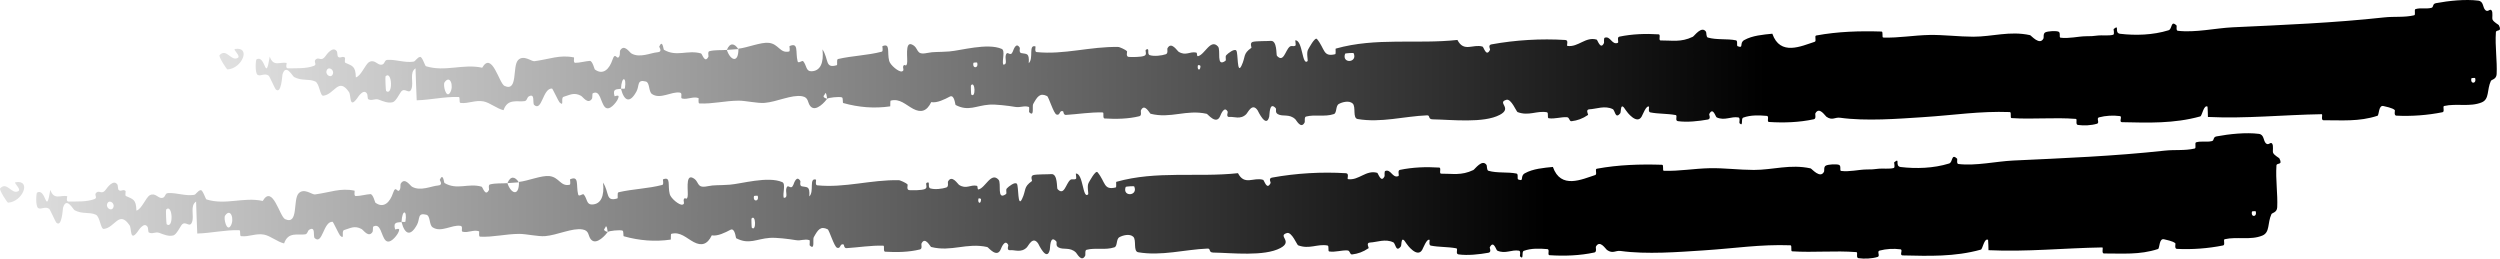 <?xml version="1.0" encoding="UTF-8"?> <svg xmlns="http://www.w3.org/2000/svg" width="319" height="33" viewBox="0 0 319 33" fill="none"><path d="M288.228 17.081C286.598 16.873 284.46 17.096 282.835 17.402C282.326 17.497 282.584 17.921 282.233 18.005C281.545 18.17 280.905 17.962 280.226 18.159C280.001 18.226 280.281 18.897 280.045 18.952C278.751 19.249 277.527 19.078 276.217 19.221C269.763 19.925 263.418 20.178 256.885 20.484C254.731 20.584 252.112 21.194 249.887 20.927C249.627 20.895 249.782 20.306 249.733 20.257C248.958 19.513 249.215 20.703 248.709 20.862C246.701 21.486 244.467 21.54 242.534 21.313C241.712 21.214 242.536 20.043 241.708 20.701C241.651 20.745 241.859 21.371 241.634 21.438C241.122 21.588 240.152 21.476 239.755 21.526C238.992 21.625 238.865 21.618 238.143 21.625C237.155 21.64 235.98 21.952 234.92 21.81C234.694 21.778 234.993 21.136 234.632 21.027C234.271 20.918 233.316 20.972 232.994 21.123C232.672 21.275 232.809 21.779 232.752 21.895C232.283 22.871 231.178 21.519 231.036 21.486C228.443 20.916 226.22 21.686 223.787 21.684C221.94 21.681 219.964 21.426 218.207 21.461C216.112 21.505 214.338 21.853 212.303 21.793C212.089 21.788 212.34 21.033 212.078 21.025C209.292 20.937 206.525 21.019 203.751 21.529C203.473 21.58 203.832 22.243 203.554 22.334C201.852 22.879 199.159 24.187 198.149 21.302C196.996 21.415 195.597 21.531 194.565 22.113C193.9 22.487 194.546 23.209 193.729 22.901C193.545 22.832 193.785 22.2 193.508 22.145C192.345 21.913 191.075 22.119 189.924 21.792C189.69 21.724 189.754 21.158 189.688 21.056C189.13 20.23 188.203 21.595 188 21.695C186.46 22.434 185.335 22.143 183.901 22.161C183.568 22.166 183.961 21.405 183.641 21.382C181.979 21.273 180.258 21.338 178.631 21.676C178.269 21.753 178.602 22.401 178.429 22.471C177.667 22.771 177.498 21.547 176.766 21.812C176.612 21.866 176.699 22.421 176.671 22.482C176.231 23.438 175.848 22.083 175.735 22.053C174.303 21.644 173.388 23.059 172.004 22.859C171.839 22.833 172.212 22.131 171.746 22.103C168.647 21.909 165.369 22.102 162.301 22.663C161.824 22.75 162.164 23.277 162.134 23.342C161.645 24.358 161.329 22.997 161.173 22.946C159.946 22.577 158.8 23.718 157.966 22.097C152.769 22.66 147.596 21.749 142.443 23.201C142.377 23.218 142.494 23.889 142.364 23.919C140.79 24.296 141.092 23.254 140.05 21.98C139.788 21.66 138.99 23.198 138.919 23.311C138.662 23.726 138.929 24.724 138.843 24.804C138.13 25.436 138.246 22.138 137.284 22.137C137.254 22.142 137.38 22.75 137.3 22.81C137.049 22.999 136.8 22.758 136.555 22.967C135.993 23.451 135.793 25.053 134.935 24.12C134.827 23.999 134.992 22.129 134.134 22.217C133.791 22.254 132.276 22.222 131.851 22.343C131.427 22.464 131.718 23.067 131.688 23.093C130.545 23.89 130.979 24.221 130.406 25.401C129.833 26.576 129.992 23.772 129.759 23.459C129.525 23.147 128.687 23.805 128.481 24.034C128.275 24.262 128.532 24.645 128.349 24.775C127.136 25.62 127.816 23.383 127.417 22.938C126.474 21.884 125.74 23.963 124.877 24.167C124.643 24.222 124.834 23.749 124.626 23.704C123.802 23.535 123.307 24.184 122.37 23.589C122.217 23.492 121.459 22.242 120.969 23.16C120.9 23.292 121.097 23.81 120.746 23.926C120.222 24.1 119.277 24.213 118.714 24.04C118.297 23.912 118.774 23.058 118.251 23.323C118.018 23.442 118.449 23.942 118.012 24.122C117.577 24.303 116.465 24.281 116.042 24.264C115.619 24.246 115.85 23.599 115.816 23.555C115.61 23.305 114.799 22.993 114.727 22.993C111.114 22.914 107.781 24.006 104.263 23.645C103.986 23.617 104.17 22.934 104.128 22.923C103.183 22.637 103.928 24.453 103.268 25.061C103.363 23.675 102.974 23.926 102.308 23.774C101.987 23.699 102.162 23.163 102.132 23.108C101.657 22.293 101.325 23.345 101.24 23.561C100.925 24.353 100.582 23.417 100.367 23.947C100.153 24.472 100.646 25.252 100.008 25.241C99.829 24.745 100.303 23.449 99.818 23.239C97.989 22.444 94.574 23.461 93.103 23.567C91.635 23.672 91.161 23.581 90.305 23.76C88.76 24.084 89.327 23.122 88.367 22.682C87.405 22.242 87.873 24.609 87.735 25.117C87.599 25.626 87.451 25.102 87.282 25.382C87.113 25.662 87.478 26.008 87.082 26.113C86.686 26.217 85.603 25.313 85.462 24.781C85.165 23.653 85.653 22.47 84.605 22.886C84.545 22.911 84.741 23.533 84.51 23.596C82.676 24.075 80.772 24.105 78.941 24.529C78.689 24.588 78.914 25.28 78.767 25.323C77.241 25.765 77.787 24.598 76.95 23.301C77.138 25.027 76.675 26.083 75.517 26.093C74.821 26.1 74.941 25.346 74.49 24.815C74.355 24.655 73.862 25.172 73.773 24.818C73.479 23.659 73.943 22.362 72.749 22.878C72.696 22.903 72.863 23.537 72.682 23.576C71.512 23.827 71.372 22.615 70.106 22.468C69.115 22.353 67.351 23.092 66.222 23.212C66.246 25.153 65.18 24.708 64.747 23.37C64.014 23.425 63.223 23.349 62.515 23.535C62.271 23.598 62.431 24.159 62.4 24.22C61.929 25.172 61.611 23.871 61.452 23.82C59.738 23.324 58.342 24.31 56.706 23.346C56.648 23.311 56.553 21.963 56.116 22.948C56.088 23.015 56.628 23.629 55.859 23.676C55.089 23.724 53.638 24.446 52.569 23.822C52.311 23.671 51.657 22.577 51.132 23.432C51.062 23.548 51.139 23.935 51.038 24.15C50.711 24.835 50.533 23.473 50.15 24.63C49.766 25.788 48.968 26.654 47.891 25.856C47.856 25.832 47.601 24.753 47.262 24.77C46.721 24.798 45.953 25.023 45.388 25.016C45.118 25.012 45.291 24.342 45.244 24.329C43.426 23.954 42.131 24.551 40.183 24.811C39.826 24.86 38.8 23.945 38.108 24.668C37.349 25.46 38.13 28.751 36.385 27.967C35.681 27.653 34.79 23.477 33.525 25.641C31.072 25.105 28.804 26.212 26.344 25.447C26.233 25.413 25.884 24.247 25.623 24.263C25.237 24.289 25.025 24.834 24.75 24.869C23.595 25.034 22.538 24.567 21.424 24.64C21.001 24.666 21.149 25.23 20.645 25.261C20.141 25.292 19.805 24.55 19.122 24.909C18.606 25.181 18.09 26.698 17.405 26.874C17.379 25.379 16.909 25.41 16.073 25.015C15.913 24.938 16.085 24.418 16.009 24.355C15.7 24.087 15.414 24.518 15.12 24.226C15.048 24.156 15.045 23.645 14.987 23.559C14.49 22.807 13.672 23.956 13.531 24.156C12.993 24.915 12.741 24.251 12.328 24.55C11.916 24.849 12.532 25.223 12.05 25.405C11.052 25.78 9.769 25.698 8.755 25.721C8.35 25.727 8.626 25.046 8.568 25.031C7.731 24.858 6.885 25.583 6.421 24.225C5.841 27.736 5.917 23.884 4.721 24.587C4.626 24.644 4.507 26.304 4.868 26.548C5.23 26.792 5.778 26.273 6.28 26.653C6.399 26.742 7.08 28.298 7.173 28.392C7.9 29.128 8.004 26.647 8.042 26.511C8.479 25.04 9.31 26.716 9.53 26.832C10.532 27.363 11.383 27.014 12.222 27.393C12.77 27.638 12.823 29.263 13.254 29.213C14.685 29.049 15.184 26.782 16.533 28.747C16.822 29.167 16.535 30.943 17.571 29.546C17.636 29.458 18.405 28.18 18.85 28.988C18.906 29.09 18.904 29.608 18.977 29.652C19.471 29.933 19.8 29.52 20.337 29.718C20.875 29.916 21.521 30.21 22.134 30.034C22.504 29.929 22.979 28.965 23.156 28.729C23.655 28.049 24.192 29.164 24.501 28.34C24.813 27.512 24.203 26.255 25.022 25.72C25.052 27.065 25.122 28.445 25.171 29.798C26.965 29.751 28.731 29.316 30.531 29.375C30.754 29.384 30.526 30.107 30.765 30.135C31.775 30.25 32.657 29.734 33.704 29.94C34.514 30.101 35.403 30.867 36.25 31.06C36.768 29.521 38.025 30.043 38.939 29.903C39.259 29.854 39.237 29.443 39.465 29.309C40.324 28.813 39.921 30.173 40.157 30.387C41.166 31.3 41.253 28.222 42.443 28.298C42.506 28.301 43.277 29.942 43.384 30.044C44.058 30.71 43.495 29.473 43.917 29.352C44.688 29.13 45.224 28.738 46.129 29.219C46.393 29.361 47.025 30.384 47.538 29.593C47.605 29.489 47.568 28.947 47.622 28.915C48.604 28.386 48.629 30.09 49.19 30.667C49.752 31.244 50.618 30.068 50.794 29.729C51.256 28.852 50.441 29.354 50.416 29.268C50.122 28.244 50.755 28.42 51.237 28.333C51.307 26.662 51.983 26.763 51.738 28.25C51.71 28.413 51.334 28.257 51.237 28.333C51.661 29.973 52.404 30.183 53.223 28.651C53.607 27.933 53.244 27.095 54.41 27.402C54.939 27.54 54.735 28.691 55.202 29.004C56.268 29.72 57.654 28.647 58.754 28.816C59.153 28.877 58.764 29.507 59.037 29.571C59.761 29.741 60.399 29.269 61.126 29.511C61.192 29.534 61.031 30.193 61.257 30.201C62.971 30.278 64.463 29.856 66.252 29.844C67.117 29.839 68.663 30.202 69.558 30.129C71.11 30.006 73.02 29.048 74.346 29.28C75.211 29.43 75.021 30.089 75.392 30.538C76.107 31.409 77.373 29.849 77.543 29.608C77.548 29.6 76.804 29.444 77.201 29.106C77.432 28.4 77.534 29.605 77.543 29.608C77.655 29.452 79.142 29.302 79.437 29.428C79.597 29.497 79.507 30.122 79.591 30.146C81.579 30.705 83.57 30.864 85.587 30.572C85.622 30.559 85.569 29.86 85.652 29.839C86.819 29.528 87.567 30.383 88.529 30.891C89.492 31.398 90.255 31.228 90.825 30.029C91.551 30.18 92.593 29.649 93.193 29.327C93.792 29.006 93.876 30.366 93.929 30.393C95.574 31.254 96.525 30.475 98.233 30.354C99.044 30.294 100.654 30.491 101.533 30.64C102.227 30.76 102.646 30.441 103.286 30.645C103.372 30.672 103.285 31.278 103.311 31.301C104.025 32.026 103.682 30.545 103.83 30.28C104.364 29.319 104.694 28.807 105.609 29.259C105.82 29.363 106.435 31.495 106.819 31.619C107.319 31.778 107.13 31.013 107.654 31.198C107.699 31.214 107.689 31.685 108.012 31.664C109.512 31.574 111.147 31.3 112.706 31.347C112.919 31.352 112.646 32.099 112.953 32.118C114.397 32.207 115.979 32.179 117.385 31.829C117.731 31.741 117.514 31.217 117.589 31.062C118.05 30.121 118.704 31.488 118.812 31.514C121.387 32.171 123.357 30.934 125.981 31.523C126.124 31.557 127.224 33.023 127.714 31.766C127.748 31.682 128.233 30.397 128.662 31.276C128.689 31.331 128.386 31.992 128.914 31.925C129.442 31.858 130.291 32.3 131.017 31.573C131.246 31.343 131.789 30.061 132.474 31.083C132.519 31.155 133.576 33.466 133.954 31.871C134.015 31.609 133.951 29.921 134.769 30.786C134.925 30.954 134.641 31.331 135.053 31.566C135.683 31.928 136.519 31.476 137.294 32.228C137.429 32.361 138.005 33.506 138.466 32.637C138.539 32.501 138.401 31.937 138.645 31.874C139.804 31.572 141.018 31.949 142.195 31.559C142.612 31.422 142.399 30.511 142.833 30.267C143.268 30.023 144.144 29.788 144.598 30.204C145.053 30.621 144.556 32.073 145.238 32.189C148.2 32.693 151.135 31.842 154.093 31.717C154.532 31.698 154.168 32.218 154.814 32.228C157.198 32.266 161.314 32.754 163.382 31.65C165.039 30.766 162.954 30.093 164.22 29.733C164.831 29.561 165.492 31.249 165.64 31.302C167.081 31.842 168.083 31.094 169.38 31.323C169.648 31.371 169.385 32.055 169.613 32.088C170.392 32.207 171.21 31.901 171.954 31.957C172.288 31.984 172.226 32.506 172.534 32.466C173.269 32.376 173.918 32.156 174.635 31.666C174.7 31.622 174.26 30.972 174.804 30.948C175.684 30.91 176.776 30.427 177.789 30.926C178.089 31.076 178.101 32.27 178.747 31.446C178.882 31.273 178.709 29.839 179.462 31.078C179.588 31.284 180.852 32.955 181.472 31.878C181.635 31.595 182.053 30.421 182.414 30.606C182.463 30.635 182.267 31.277 182.566 31.339C183.621 31.549 184.727 31.48 185.811 31.681C186.101 31.736 185.67 32.4 186.101 32.46C187.287 32.628 188.768 32.459 189.928 32.251C190.356 32.173 190.061 31.624 190.092 31.564C190.592 30.59 190.888 31.904 191.054 31.981C192.087 32.439 192.874 31.822 193.826 31.986C194.089 32.029 193.902 32.655 193.955 32.711C194.497 33.257 194.093 32.132 194.437 32.008C195.398 31.657 196.471 31.707 197.444 31.787C197.801 31.818 197.399 32.544 197.72 32.563C199.618 32.688 201.591 32.618 203.444 32.218C203.792 32.141 203.573 31.582 203.646 31.454C204.147 30.561 204.881 31.78 205.05 31.896C205.818 32.426 206.117 31.931 206.795 32.024C210.109 32.483 214.201 32.156 217.33 31.953C221.406 31.693 224.57 31.161 228.457 31.299C228.704 31.307 228.455 32.051 228.668 32.068C231.418 32.247 234.125 31.956 236.88 32.171C237.106 32.188 236.781 32.893 237.143 32.943C237.888 33.05 238.831 33.012 239.583 32.786C239.951 32.678 239.458 32.073 239.828 31.976C240.688 31.749 241.61 31.699 242.494 31.812C242.87 31.861 242.303 32.583 242.792 32.591C246.121 32.663 249.392 32.787 252.757 31.853C252.987 31.789 253.19 30.323 253.68 30.604C253.717 31.011 253.715 31.489 253.731 31.924C258.579 32.158 263.377 31.65 268.238 31.572C268.443 31.568 268.089 32.345 268.485 32.343C270.782 32.331 273.012 32.547 275.361 31.775C275.594 31.699 275.475 30.333 276.162 30.539C276.283 30.577 277.317 30.759 277.585 31.056C277.621 31.101 277.432 31.738 277.766 31.757C279.703 31.854 281.733 31.708 283.667 31.319C283.979 31.255 283.647 30.575 283.869 30.524C285.446 30.163 287.161 30.68 288.668 30.063C289.676 29.648 289.303 28.473 289.839 27.318C289.915 27.155 290.539 27.129 290.572 26.456C290.655 24.765 290.352 22.914 290.476 21.112C290.502 20.723 291.339 21.142 290.844 20.203C290.809 20.141 290.203 19.829 290.053 19.511C289.949 19.291 290.137 18.607 289.924 18.326C289.712 18.044 289.479 18.617 289.127 18.286C288.776 17.951 288.93 17.174 288.228 17.081ZM95.893 27.889C96.448 27.236 96.53 29.628 95.929 29.056C95.9 29.025 95.864 27.921 95.893 27.889ZM28.721 27.511C29.446 26.456 29.943 28.008 29.431 28.823C28.919 29.637 28.5 27.831 28.721 27.511ZM21.194 26.741C22.043 25.908 22.176 29.301 21.267 28.616C21.215 28.577 21.145 26.789 21.194 26.741ZM287.353 26.989C287.361 26.957 287.81 26.926 287.821 26.957C288.06 27.717 287.162 27.779 287.353 26.989ZM13.726 25.902C13.991 25.443 14.753 25.973 14.424 26.543C14.159 27.002 13.396 26.473 13.726 25.902ZM124.853 25.335C124.862 25.3 125.184 25.267 125.178 25.469C125.156 26.118 124.708 25.935 124.853 25.335ZM1.032 25.863C2.907 25.735 4.044 22.932 2.002 23.248C1.632 23.306 2.799 24.142 2.328 24.395C1.467 24.855 0.895 23.095 0.016 24.038C-0.143 24.211 0.925 25.876 1.035 25.866C1.034 25.865 1.033 25.864 1.032 25.863ZM96.212 25.015C96.223 24.983 96.669 24.953 96.68 24.985C96.921 25.744 96.023 25.805 96.212 25.015ZM143.635 23.856C143.659 23.788 144.693 23.725 144.727 23.787C145.267 25.03 143.176 25.161 143.635 23.856ZM66.205 23.264C65.718 22.5 65.137 22.41 64.749 23.369C65.233 23.319 65.719 23.311 66.205 23.264Z" fill="url(#paint0_linear_283_20)"></path><path d="M316.228 0.081C314.598 -0.127 312.46 0.096 310.835 0.402C310.326 0.497 310.584 0.921 310.233 1.005C309.545 1.17 308.905 0.962 308.226 1.159C308.001 1.226 308.281 1.897 308.045 1.952C306.751 2.249 305.527 2.078 304.217 2.221C297.763 2.925 291.418 3.178 284.885 3.484C282.731 3.584 280.112 4.194 277.887 3.927C277.627 3.895 277.782 3.306 277.733 3.257C276.958 2.513 277.215 3.703 276.709 3.862C274.701 4.486 272.467 4.54 270.534 4.313C269.712 4.214 270.536 3.043 269.708 3.7C269.651 3.745 269.859 4.371 269.634 4.438C269.122 4.588 268.152 4.476 267.755 4.526C266.992 4.624 266.865 4.618 266.143 4.625C265.155 4.64 263.98 4.952 262.92 4.81C262.694 4.778 262.993 4.136 262.632 4.027C262.271 3.918 261.316 3.972 260.994 4.123C260.672 4.275 260.809 4.779 260.752 4.895C260.283 5.871 259.178 4.519 259.036 4.486C256.443 3.916 254.22 4.686 251.787 4.684C249.94 4.681 247.964 4.426 246.207 4.461C244.112 4.505 242.338 4.853 240.303 4.793C240.089 4.788 240.34 4.033 240.078 4.025C237.292 3.937 234.525 4.019 231.751 4.529C231.473 4.58 231.832 5.243 231.554 5.334C229.852 5.879 227.159 7.187 226.149 4.302C224.996 4.415 223.597 4.531 222.565 5.113C221.9 5.487 222.546 6.209 221.729 5.901C221.545 5.832 221.785 5.2 221.508 5.145C220.345 4.913 219.075 5.119 217.924 4.792C217.69 4.724 217.754 4.158 217.688 4.056C217.13 3.23 216.203 4.595 216 4.695C214.46 5.435 213.335 5.143 211.901 5.161C211.568 5.166 211.961 4.405 211.641 4.382C209.979 4.273 208.258 4.338 206.631 4.676C206.269 4.753 206.602 5.401 206.429 5.471C205.667 5.771 205.498 4.547 204.766 4.812C204.612 4.866 204.699 5.421 204.671 5.482C204.231 6.438 203.848 5.083 203.735 5.053C202.303 4.644 201.388 6.059 200.004 5.859C199.839 5.833 200.212 5.131 199.746 5.103C196.647 4.909 193.369 5.102 190.301 5.663C189.824 5.75 190.164 6.277 190.134 6.342C189.645 7.358 189.329 5.997 189.173 5.946C187.946 5.577 186.8 6.718 185.966 5.097C180.769 5.66 175.596 4.749 170.443 6.201C170.377 6.218 170.494 6.889 170.364 6.919C168.79 7.296 169.092 6.254 168.05 4.98C167.788 4.66 166.99 6.198 166.919 6.311C166.662 6.726 166.929 7.724 166.843 7.804C166.13 8.436 166.246 5.138 165.284 5.137C165.254 5.143 165.38 5.75 165.3 5.81C165.049 5.999 164.8 5.758 164.555 5.967C163.993 6.451 163.793 8.053 162.935 7.12C162.827 6.999 162.992 5.129 162.134 5.217C161.791 5.254 160.276 5.222 159.851 5.343C159.427 5.464 159.718 6.067 159.688 6.093C158.545 6.89 158.979 7.221 158.406 8.401C157.833 9.576 157.992 6.772 157.759 6.459C157.525 6.147 156.687 6.805 156.481 7.033C156.275 7.262 156.532 7.645 156.349 7.775C155.136 8.62 155.816 6.383 155.417 5.938C154.474 4.884 153.74 6.963 152.877 7.167C152.643 7.222 152.834 6.749 152.626 6.704C151.802 6.535 151.307 7.184 150.37 6.589C150.217 6.492 149.459 5.242 148.969 6.159C148.9 6.292 149.097 6.81 148.746 6.926C148.222 7.1 147.277 7.214 146.714 7.04C146.297 6.912 146.774 6.058 146.251 6.324C146.018 6.442 146.449 6.941 146.012 7.122C145.577 7.303 144.465 7.281 144.042 7.264C143.619 7.246 143.85 6.599 143.816 6.555C143.61 6.305 142.799 5.993 142.727 5.993C139.114 5.914 135.781 7.006 132.263 6.645C131.986 6.617 132.17 5.934 132.128 5.923C131.183 5.637 131.928 7.453 131.268 8.061C131.363 6.675 130.974 6.926 130.308 6.774C129.987 6.699 130.162 6.163 130.132 6.108C129.657 5.293 129.325 6.345 129.24 6.561C128.925 7.353 128.582 6.417 128.367 6.947C128.153 7.472 128.646 8.251 128.008 8.241C127.829 7.745 128.303 6.449 127.818 6.239C125.988 5.444 122.574 6.461 121.103 6.567C119.635 6.672 119.161 6.581 118.306 6.76C116.76 7.084 117.327 6.122 116.367 5.682C115.405 5.242 115.873 7.609 115.735 8.117C115.599 8.626 115.451 8.103 115.282 8.382C115.113 8.662 115.478 9.008 115.082 9.113C114.686 9.217 113.603 8.313 113.462 7.781C113.165 6.653 113.653 5.47 112.605 5.886C112.545 5.911 112.741 6.533 112.51 6.596C110.676 7.075 108.772 7.105 106.941 7.529C106.689 7.588 106.914 8.28 106.767 8.323C105.241 8.765 105.787 7.598 104.95 6.301C105.138 8.027 104.675 9.083 103.517 9.093C102.821 9.1 102.941 8.346 102.49 7.815C102.355 7.655 101.862 8.172 101.773 7.818C101.479 6.659 101.943 5.362 100.749 5.878C100.696 5.903 100.863 6.537 100.682 6.575C99.512 6.827 99.372 5.615 98.106 5.468C97.115 5.353 95.351 6.092 94.222 6.212C94.246 8.153 93.18 7.708 92.747 6.37C92.014 6.425 91.223 6.35 90.515 6.534C90.271 6.598 90.431 7.159 90.4 7.22C89.929 8.172 89.611 6.871 89.452 6.82C87.738 6.324 86.342 7.31 84.706 6.346C84.648 6.311 84.553 4.963 84.116 5.948C84.088 6.015 84.628 6.629 83.859 6.676C83.089 6.724 81.638 7.446 80.57 6.822C80.311 6.671 79.657 5.577 79.132 6.432C79.062 6.548 79.138 6.935 79.038 7.15C78.711 7.835 78.533 6.473 78.15 7.63C77.766 8.787 76.968 9.654 75.891 8.856C75.856 8.833 75.601 7.753 75.262 7.77C74.721 7.798 73.953 8.023 73.388 8.016C73.118 8.012 73.291 7.342 73.244 7.329C71.426 6.954 70.131 7.551 68.183 7.811C67.826 7.86 66.8 6.945 66.109 7.668C65.349 8.46 66.129 11.751 64.385 10.967C63.681 10.653 62.79 6.477 61.525 8.641C59.072 8.105 56.804 9.212 54.344 8.447C54.233 8.413 53.883 7.247 53.623 7.263C53.237 7.289 53.025 7.834 52.75 7.869C51.595 8.034 50.538 7.567 49.424 7.64C49.001 7.666 49.149 8.23 48.645 8.261C48.141 8.292 47.805 7.55 47.122 7.908C46.606 8.182 46.09 9.698 45.406 9.874C45.379 8.379 44.909 8.41 44.073 8.015C43.913 7.938 44.085 7.418 44.009 7.355C43.7 7.087 43.413 7.518 43.12 7.226C43.048 7.156 43.045 6.645 42.987 6.559C42.49 5.807 41.672 6.956 41.531 7.156C40.993 7.915 40.741 7.251 40.328 7.55C39.916 7.849 40.532 8.223 40.05 8.405C39.052 8.78 37.769 8.698 36.755 8.721C36.35 8.727 36.626 8.045 36.568 8.031C35.731 7.858 34.885 8.583 34.421 7.225C33.841 10.736 33.917 6.884 32.721 7.587C32.627 7.644 32.507 9.304 32.868 9.548C33.23 9.792 33.779 9.273 34.28 9.653C34.399 9.742 35.08 11.298 35.173 11.392C35.9 12.128 36.004 9.647 36.042 9.511C36.478 8.04 37.31 9.716 37.529 9.832C38.532 10.363 39.383 10.014 40.221 10.393C40.77 10.638 40.823 12.263 41.254 12.213C42.685 12.049 43.184 9.782 44.533 11.747C44.822 12.167 44.535 13.943 45.571 12.546C45.636 12.458 46.405 11.18 46.85 11.989C46.906 12.091 46.904 12.608 46.977 12.652C47.471 12.933 47.8 12.521 48.337 12.718C48.875 12.916 49.521 13.21 50.135 13.034C50.504 12.929 50.979 11.965 51.156 11.729C51.656 11.049 52.191 12.164 52.501 11.34C52.813 10.512 52.203 9.255 53.022 8.72C53.052 10.065 53.122 11.445 53.17 12.798C54.965 12.751 56.731 12.316 58.531 12.375C58.754 12.384 58.526 13.107 58.765 13.135C59.775 13.25 60.657 12.734 61.704 12.94C62.514 13.101 63.403 13.867 64.25 14.06C64.768 12.521 66.025 13.043 66.939 12.903C67.259 12.854 67.237 12.443 67.465 12.309C68.323 11.813 67.921 13.173 68.157 13.387C69.166 14.3 69.253 11.222 70.443 11.298C70.506 11.301 71.277 12.942 71.384 13.044C72.058 13.71 71.495 12.473 71.918 12.352C72.689 12.13 73.224 11.738 74.129 12.219C74.393 12.361 75.025 13.384 75.537 12.593C75.605 12.489 75.568 11.947 75.622 11.915C76.604 11.386 76.629 13.09 77.19 13.667C77.751 14.244 78.618 13.068 78.794 12.729C79.256 11.852 78.441 12.354 78.416 12.268C78.122 11.243 78.754 11.42 79.237 11.333C79.307 9.662 79.983 9.763 79.738 11.25C79.71 11.413 79.334 11.257 79.237 11.333C79.661 12.973 80.404 13.183 81.223 11.651C81.607 10.933 81.244 10.095 82.41 10.402C82.939 10.54 82.735 11.691 83.201 12.004C84.268 12.72 85.654 11.647 86.754 11.816C87.153 11.877 86.764 12.507 87.037 12.571C87.761 12.742 88.399 12.269 89.126 12.511C89.192 12.534 89.031 13.193 89.257 13.201C90.971 13.278 92.463 12.856 94.252 12.844C95.117 12.839 96.663 13.202 97.558 13.129C99.11 13.006 101.02 12.048 102.346 12.28C103.211 12.43 103.021 13.089 103.392 13.538C104.107 14.409 105.373 12.849 105.543 12.608C105.548 12.6 104.804 12.444 105.201 12.106C105.432 11.4 105.535 12.605 105.543 12.608C105.655 12.452 107.142 12.302 107.437 12.428C107.597 12.497 107.507 13.122 107.591 13.146C109.579 13.705 111.57 13.864 113.587 13.572C113.622 13.559 113.569 12.86 113.652 12.839C114.819 12.528 115.567 13.383 116.529 13.891C117.492 14.398 118.255 14.228 118.825 13.029C119.551 13.18 120.593 12.649 121.193 12.327C121.792 12.006 121.876 13.366 121.929 13.393C123.574 14.254 124.526 13.475 126.233 13.354C127.044 13.294 128.654 13.491 129.533 13.64C130.227 13.76 130.646 13.441 131.286 13.645C131.372 13.672 131.285 14.278 131.311 14.301C132.025 15.026 131.682 13.545 131.83 13.28C132.364 12.319 132.694 11.807 133.609 12.259C133.82 12.363 134.435 14.495 134.819 14.619C135.319 14.778 135.13 14.013 135.654 14.198C135.699 14.214 135.689 14.685 136.012 14.664C137.512 14.574 139.147 14.3 140.706 14.347C140.919 14.352 140.646 15.099 140.953 15.118C142.397 15.207 143.979 15.179 145.385 14.829C145.731 14.741 145.514 14.217 145.589 14.062C146.05 13.121 146.704 14.488 146.812 14.514C149.387 15.171 151.357 13.934 153.981 14.523C154.124 14.557 155.224 16.023 155.714 14.766C155.748 14.682 156.233 13.397 156.662 14.276C156.689 14.331 156.386 14.992 156.914 14.925C157.442 14.858 158.291 15.3 159.017 14.572C159.246 14.343 159.789 13.061 160.474 14.083C160.519 14.155 161.576 16.466 161.954 14.871C162.015 14.609 161.951 12.921 162.769 13.786C162.925 13.954 162.641 14.331 163.053 14.566C163.683 14.928 164.519 14.476 165.294 15.228C165.429 15.361 166.005 16.506 166.466 15.637C166.539 15.501 166.401 14.937 166.645 14.874C167.804 14.572 169.018 14.949 170.195 14.559C170.612 14.422 170.399 13.511 170.833 13.267C171.268 13.023 172.144 12.788 172.598 13.204C173.053 13.621 172.556 15.073 173.238 15.189C176.2 15.693 179.135 14.842 182.093 14.717C182.532 14.698 182.168 15.218 182.814 15.228C185.198 15.266 189.314 15.754 191.382 14.65C193.039 13.766 190.954 13.092 192.22 12.733C192.831 12.561 193.492 14.249 193.64 14.302C195.081 14.842 196.083 14.094 197.38 14.323C197.648 14.371 197.385 15.055 197.613 15.088C198.392 15.207 199.21 14.901 199.954 14.957C200.288 14.984 200.226 15.506 200.534 15.466C201.269 15.376 201.918 15.156 202.635 14.666C202.7 14.622 202.26 13.972 202.804 13.947C203.684 13.91 204.776 13.427 205.789 13.926C206.089 14.076 206.101 15.27 206.747 14.446C206.882 14.273 206.709 12.839 207.462 14.078C207.588 14.284 208.852 15.955 209.472 14.878C209.635 14.595 210.053 13.421 210.414 13.606C210.463 13.635 210.267 14.277 210.566 14.339C211.621 14.549 212.727 14.48 213.811 14.681C214.101 14.736 213.67 15.4 214.101 15.46C215.287 15.628 216.768 15.459 217.928 15.251C218.356 15.173 218.061 14.624 218.092 14.564C218.592 13.591 218.888 14.904 219.054 14.981C220.087 15.439 220.874 14.822 221.826 14.986C222.089 15.029 221.902 15.655 221.955 15.711C222.497 16.257 222.093 15.132 222.437 15.008C223.398 14.657 224.471 14.707 225.444 14.787C225.801 14.818 225.399 15.544 225.72 15.563C227.618 15.688 229.591 15.618 231.444 15.218C231.792 15.141 231.573 14.582 231.646 14.454C232.147 13.561 232.881 14.78 233.05 14.896C233.818 15.426 234.117 14.931 234.795 15.024C238.109 15.483 242.201 15.156 245.33 14.953C249.406 14.693 252.57 14.161 256.457 14.299C256.704 14.307 256.455 15.051 256.668 15.068C259.418 15.247 262.125 14.956 264.88 15.171C265.106 15.188 264.781 15.893 265.143 15.943C265.888 16.05 266.831 16.012 267.583 15.786C267.951 15.678 267.458 15.073 267.828 14.976C268.688 14.749 269.61 14.699 270.494 14.812C270.87 14.861 270.303 15.583 270.792 15.591C274.121 15.663 277.392 15.787 280.757 14.853C280.987 14.789 281.19 13.323 281.68 13.604C281.717 14.011 281.715 14.489 281.731 14.924C286.579 15.158 291.377 14.65 296.238 14.572C296.443 14.568 296.089 15.345 296.485 15.343C298.782 15.332 301.012 15.547 303.361 14.775C303.594 14.699 303.475 13.333 304.162 13.539C304.283 13.577 305.317 13.759 305.585 14.056C305.621 14.101 305.432 14.739 305.766 14.757C307.703 14.854 309.733 14.708 311.667 14.319C311.979 14.255 311.647 13.575 311.869 13.524C313.446 13.163 315.161 13.68 316.668 13.063C317.676 12.648 317.303 11.473 317.839 10.318C317.915 10.155 318.539 10.129 318.572 9.456C318.655 7.765 318.352 5.914 318.476 4.112C318.502 3.723 319.339 4.142 318.844 3.203C318.809 3.141 318.203 2.829 318.053 2.511C317.949 2.291 318.137 1.607 317.924 1.325C317.712 1.044 317.479 1.617 317.127 1.286C316.776 0.951 316.93 0.173 316.228 0.081ZM123.893 10.889C124.448 10.236 124.53 12.628 123.929 12.056C123.9 12.025 123.864 10.921 123.893 10.889ZM56.721 10.511C57.446 9.456 57.943 11.008 57.431 11.822C56.919 12.637 56.499 10.831 56.721 10.511ZM49.194 9.741C50.042 8.908 50.176 12.301 49.267 11.616C49.215 11.577 49.145 9.789 49.194 9.741ZM315.353 9.989C315.361 9.957 315.81 9.926 315.821 9.957C316.06 10.717 315.162 10.779 315.353 9.989ZM41.726 8.902C41.99 8.443 42.753 8.973 42.424 9.543C42.159 10.002 41.396 9.473 41.726 8.902ZM152.853 8.335C152.862 8.3 153.184 8.267 153.178 8.469C153.156 9.118 152.708 8.935 152.853 8.335ZM29.032 8.863C30.907 8.735 32.044 5.932 30.002 6.248C29.632 6.306 30.799 7.142 30.328 7.395C29.467 7.855 28.895 6.095 28.016 7.038C27.857 7.211 28.925 8.876 29.035 8.866C29.034 8.865 29.033 8.864 29.032 8.863ZM124.212 8.015C124.223 7.983 124.669 7.953 124.68 7.985C124.921 8.744 124.023 8.805 124.212 8.015ZM171.635 6.856C171.659 6.788 172.693 6.725 172.727 6.787C173.267 8.03 171.176 8.161 171.635 6.856ZM94.205 6.264C93.718 5.5 93.137 5.41 92.749 6.369C93.233 6.318 93.719 6.311 94.205 6.264Z" fill="url(#paint1_linear_283_20)"></path><defs><linearGradient id="paint0_linear_283_20" x1="291" y1="25.5" x2="0" y2="25.5" gradientUnits="userSpaceOnUse"><stop offset="0.322"></stop><stop offset="1" stop-color="#E1E1E1"></stop></linearGradient><linearGradient id="paint1_linear_283_20" x1="319" y1="8.5" x2="28" y2="8.5" gradientUnits="userSpaceOnUse"><stop offset="0.322"></stop><stop offset="1" stop-color="#E1E1E1"></stop></linearGradient></defs></svg> 
